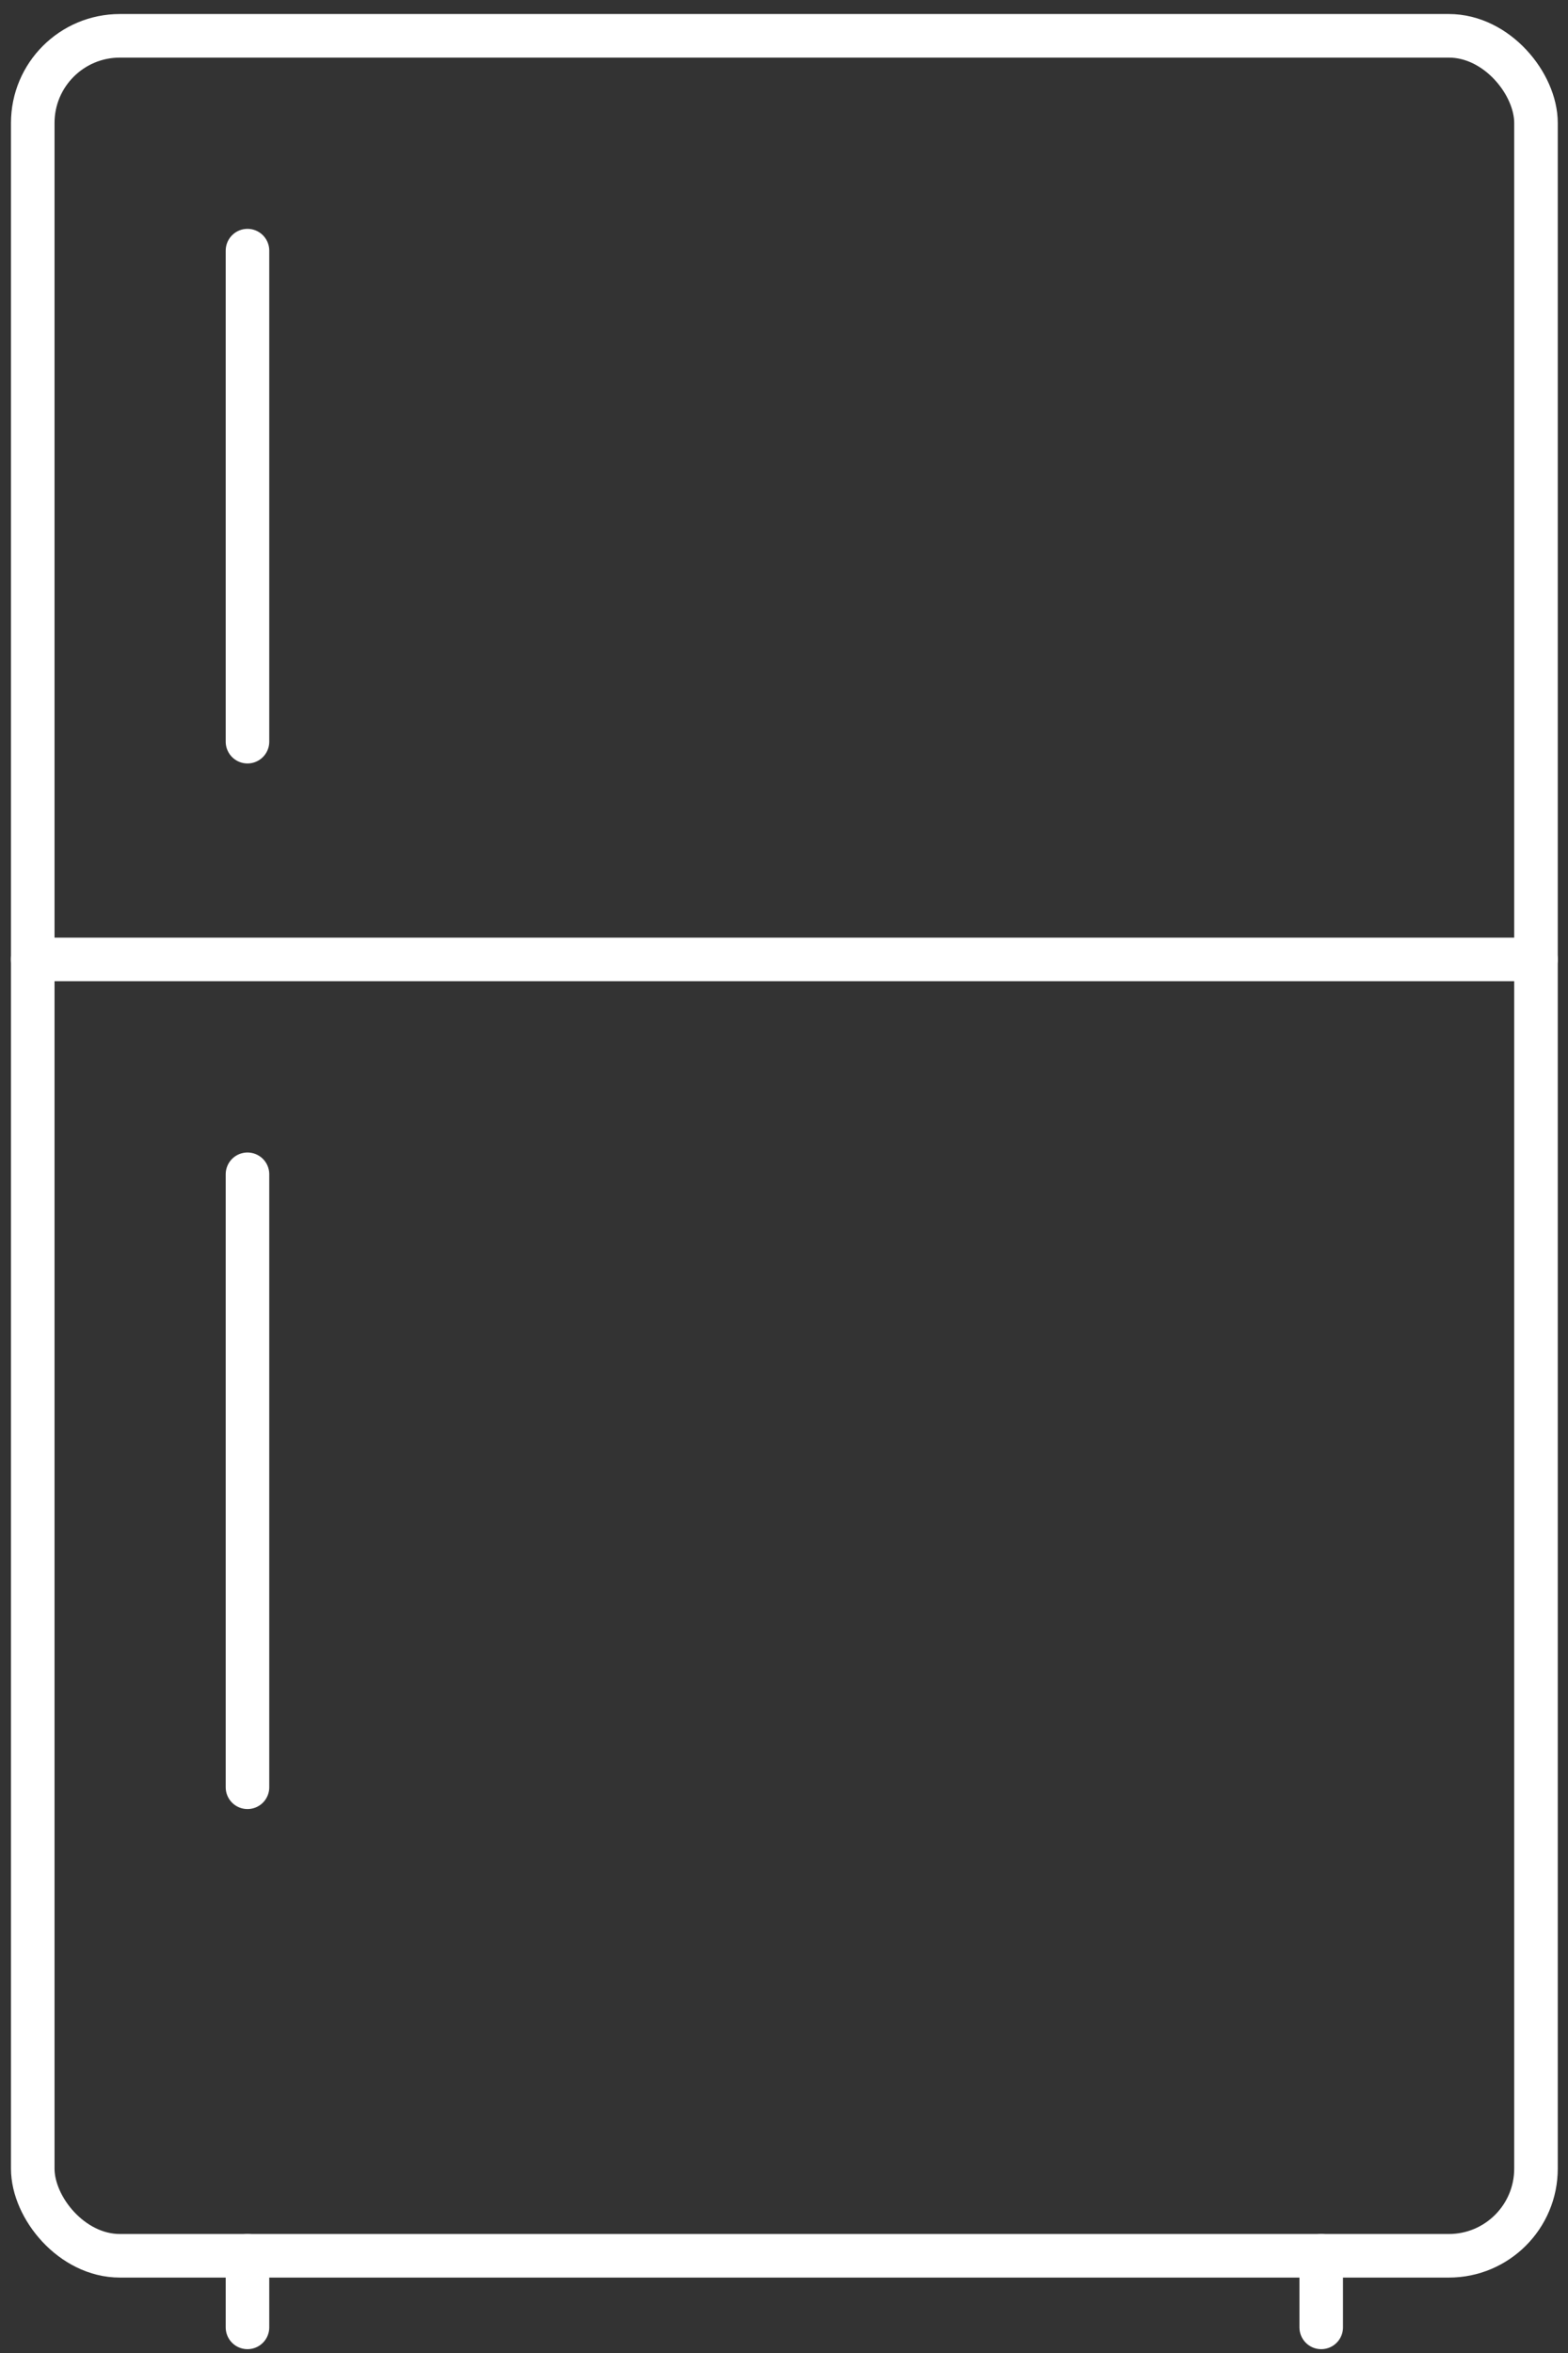 <svg xmlns="http://www.w3.org/2000/svg" xmlns:xlink="http://www.w3.org/1999/xlink" width="36" height="54" viewBox="0 0 36 54">
  <rect x="0" y="0" width="36" height="54" fill="#333333" stroke="none"/>
  <defs>
    <clipPath id="clip-path">
      <rect id="Rectangle_182" data-name="Rectangle 182" width="36" height="54" transform="translate(0.07)" fill="none" stroke="#fff" stroke-width="1"/>
    </clipPath>
  </defs>
  <g id="Group_142" data-name="Group 142" transform="translate(-0.07)">
    <g id="Group_141" data-name="Group 141" clip-path="url(#clip-path)">
      <rect id="Rectangle_181" data-name="Rectangle 181" width="34.513" height="50.947" rx="2" transform="translate(0.822 0.822)" fill="none" stroke="#fff" stroke-linecap="round" stroke-linejoin="round" stroke-width="1"/>
      <line id="Line_41" data-name="Line 41" x2="34.513" transform="translate(0.822 22.018)" fill="none" stroke="#fff" stroke-linecap="round" stroke-linejoin="round" stroke-width="1"/>
      <line id="Line_42" data-name="Line 42" y2="14.068" transform="translate(5.752 26.949)" fill="none" stroke="#fff" stroke-linecap="round" stroke-linejoin="round" stroke-width="1"/>
      <line id="Line_43" data-name="Line 43" y2="11.269" transform="translate(5.752 5.752)" fill="none" stroke="#fff" stroke-linecap="round" stroke-linejoin="round" stroke-width="1"/>
      <line id="Line_44" data-name="Line 44" y2="1.643" transform="translate(5.752 51.769)" fill="none" stroke="#fff" stroke-linecap="round" stroke-linejoin="round" stroke-width="1"/>
      <line id="Line_45" data-name="Line 45" y2="1.643" transform="translate(30.404 51.769)" fill="none" stroke="#fff" stroke-linecap="round" stroke-linejoin="round" stroke-width="1"/>
    </g>
  </g>
</svg>
